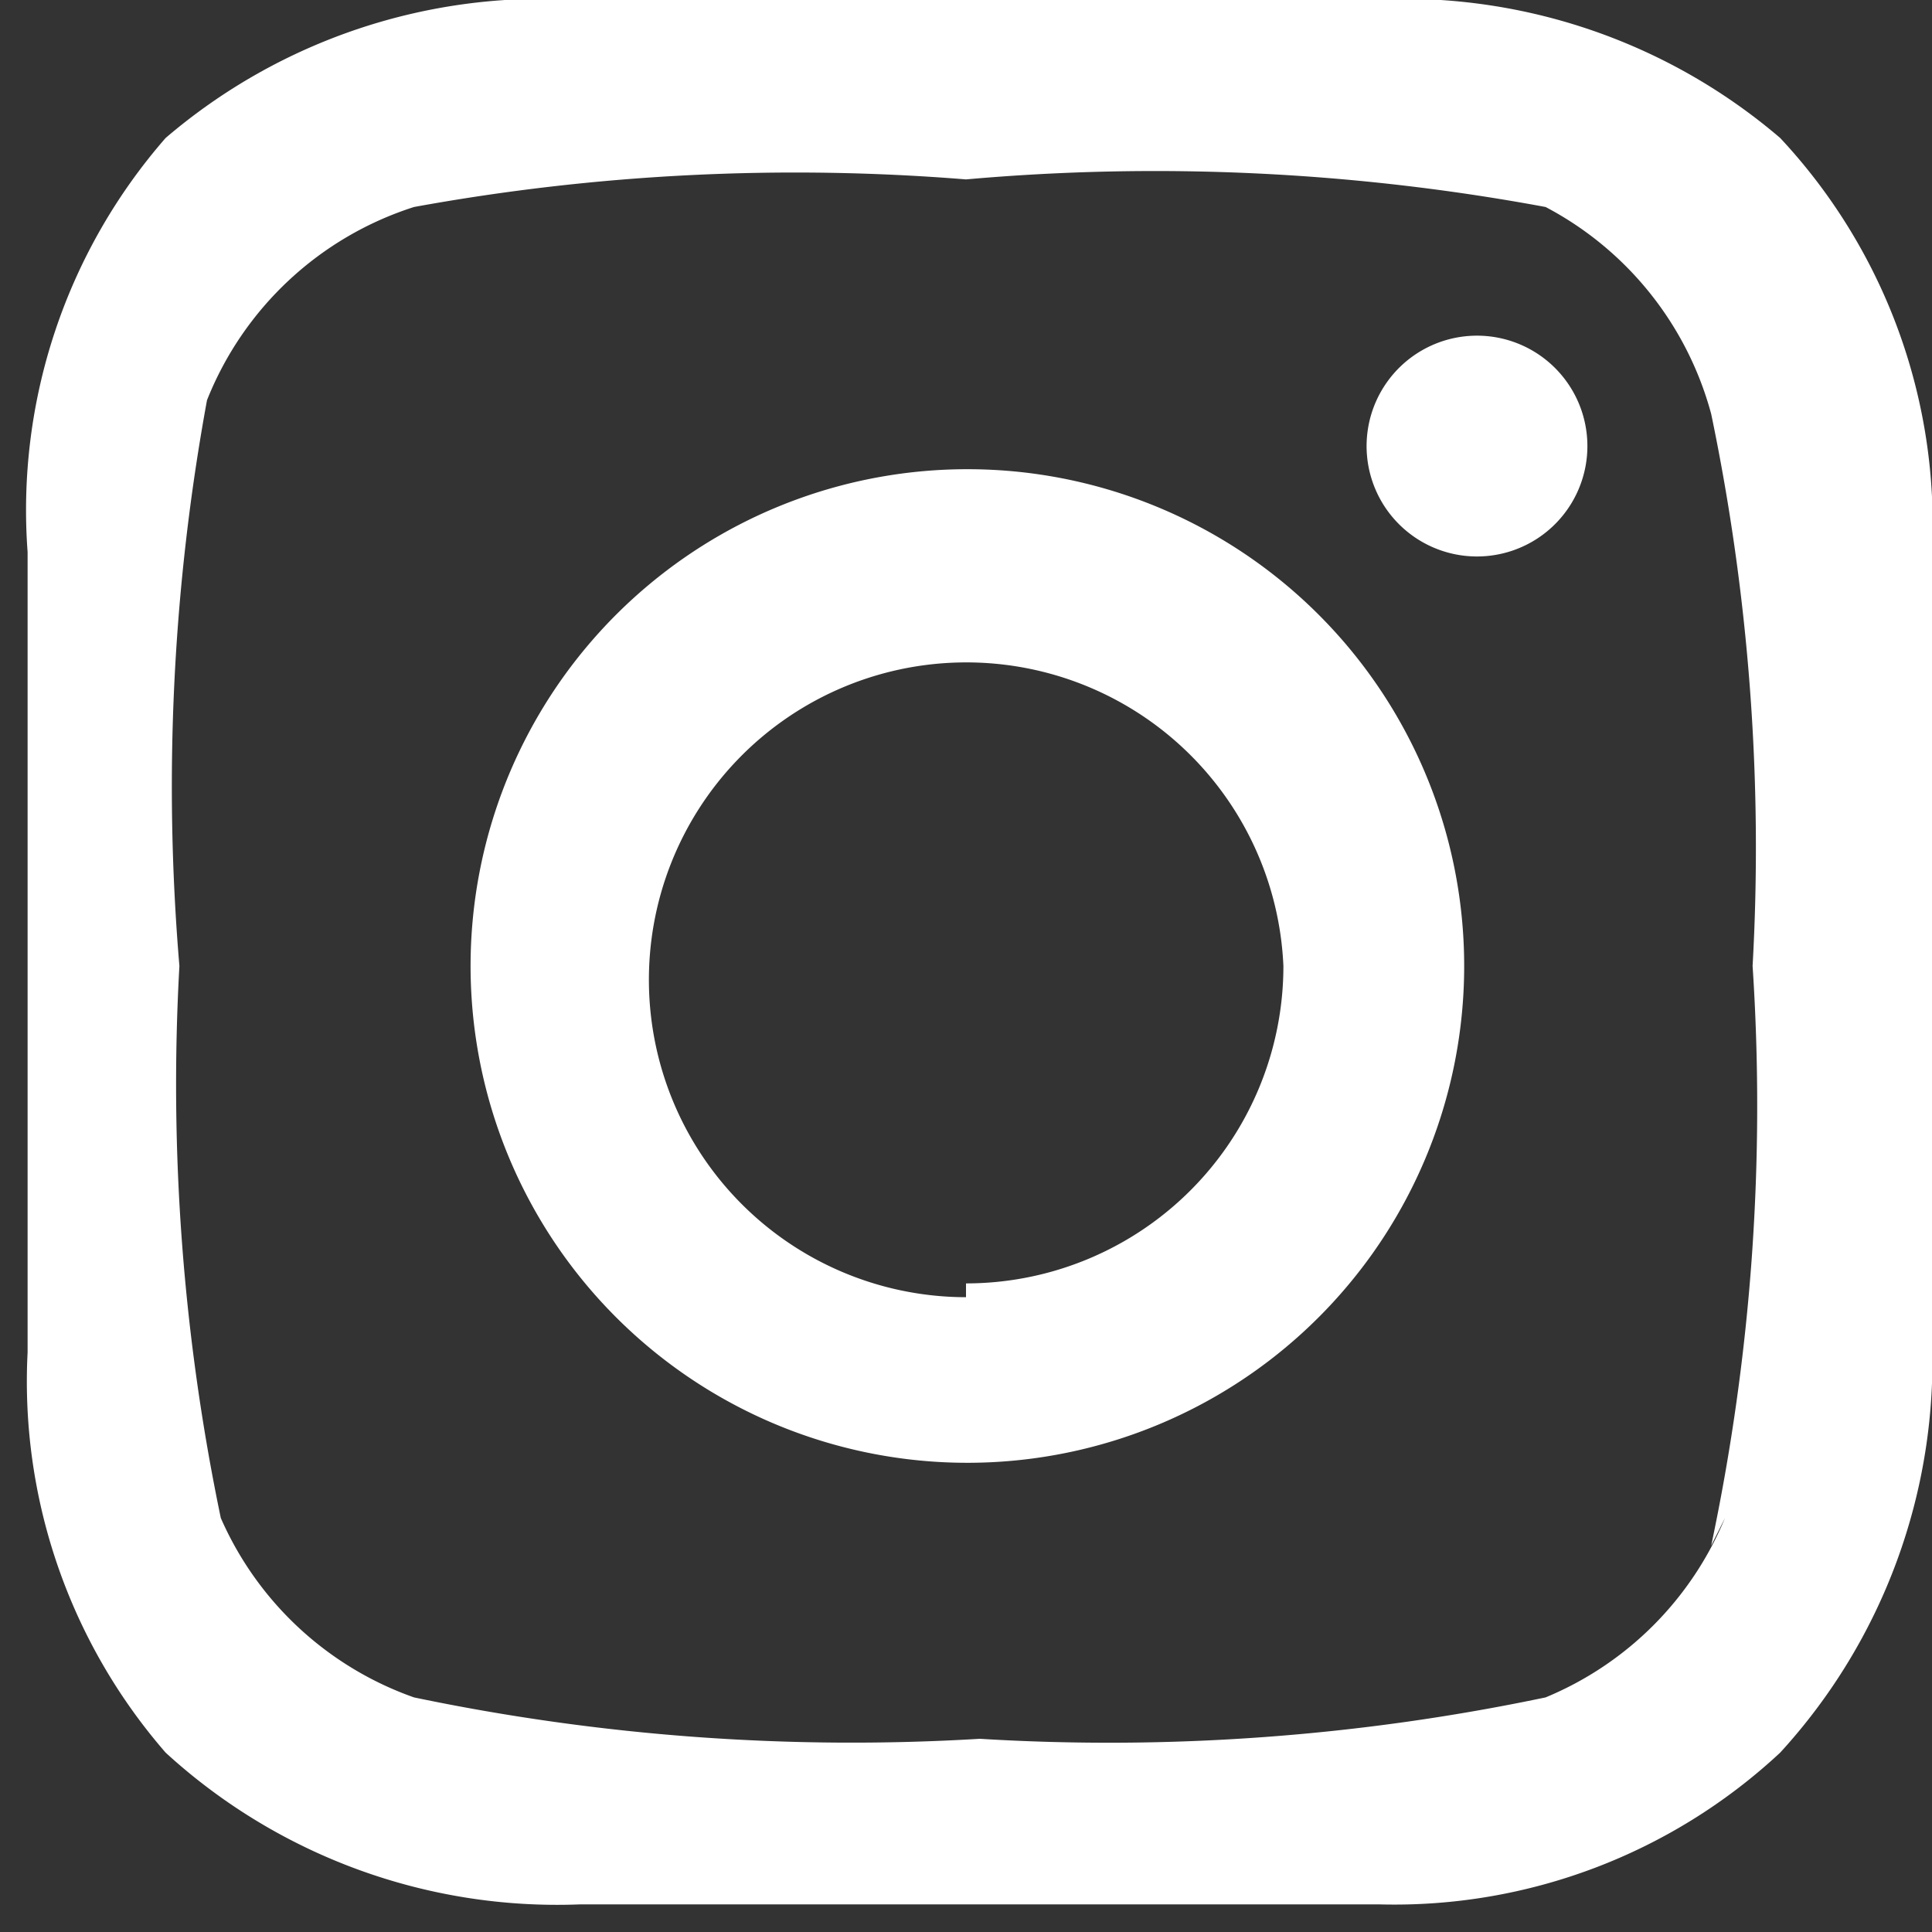 <svg xmlns="http://www.w3.org/2000/svg" width="14" height="14"><rect width="100%" height="100%" fill="#333333" stroke="none"/><path fill="#fff" d="M7 3.4a3.6 3.6 0 1 0 2.5 1 3.6 3.6 0 0 0-2.5-1Zm0 6A2.3 2.3 0 1 1 9.3 7 2.3 2.3 0 0 1 7 9.3Zm4.5-6.1a.8.8 0 1 1-.2-.6.8.8 0 0 1 .2.6ZM14 4a4.1 4.1 0 0 0-1.1-3 4.2 4.2 0 0 0-3-1 85 85 0 0 0-5.7 0 4.2 4.2 0 0 0-3 1 4.1 4.1 0 0 0-1 3v5.8a4.1 4.1 0 0 0 1 2.9 4.2 4.2 0 0 0 3 1.1H10a4.1 4.1 0 0 0 2.9-1.1 4.2 4.2 0 0 0 1.1-3V4.2Zm-1.5 7a2.4 2.4 0 0 1-1.3 1.3 15.4 15.4 0 0 1-4.1.3 15.5 15.5 0 0 1-4.1-.3A2.4 2.4 0 0 1 1.6 11a15.4 15.4 0 0 1-.3-4 15.5 15.5 0 0 1 .2-4.1A2.4 2.4 0 0 1 3 1.5a15.4 15.4 0 0 1 4-.2 15.5 15.5 0 0 1 4.2.2A2.4 2.4 0 0 1 12.4 3a15.4 15.4 0 0 1 .3 4 15.4 15.4 0 0 1-.3 4.2Z"/></svg>